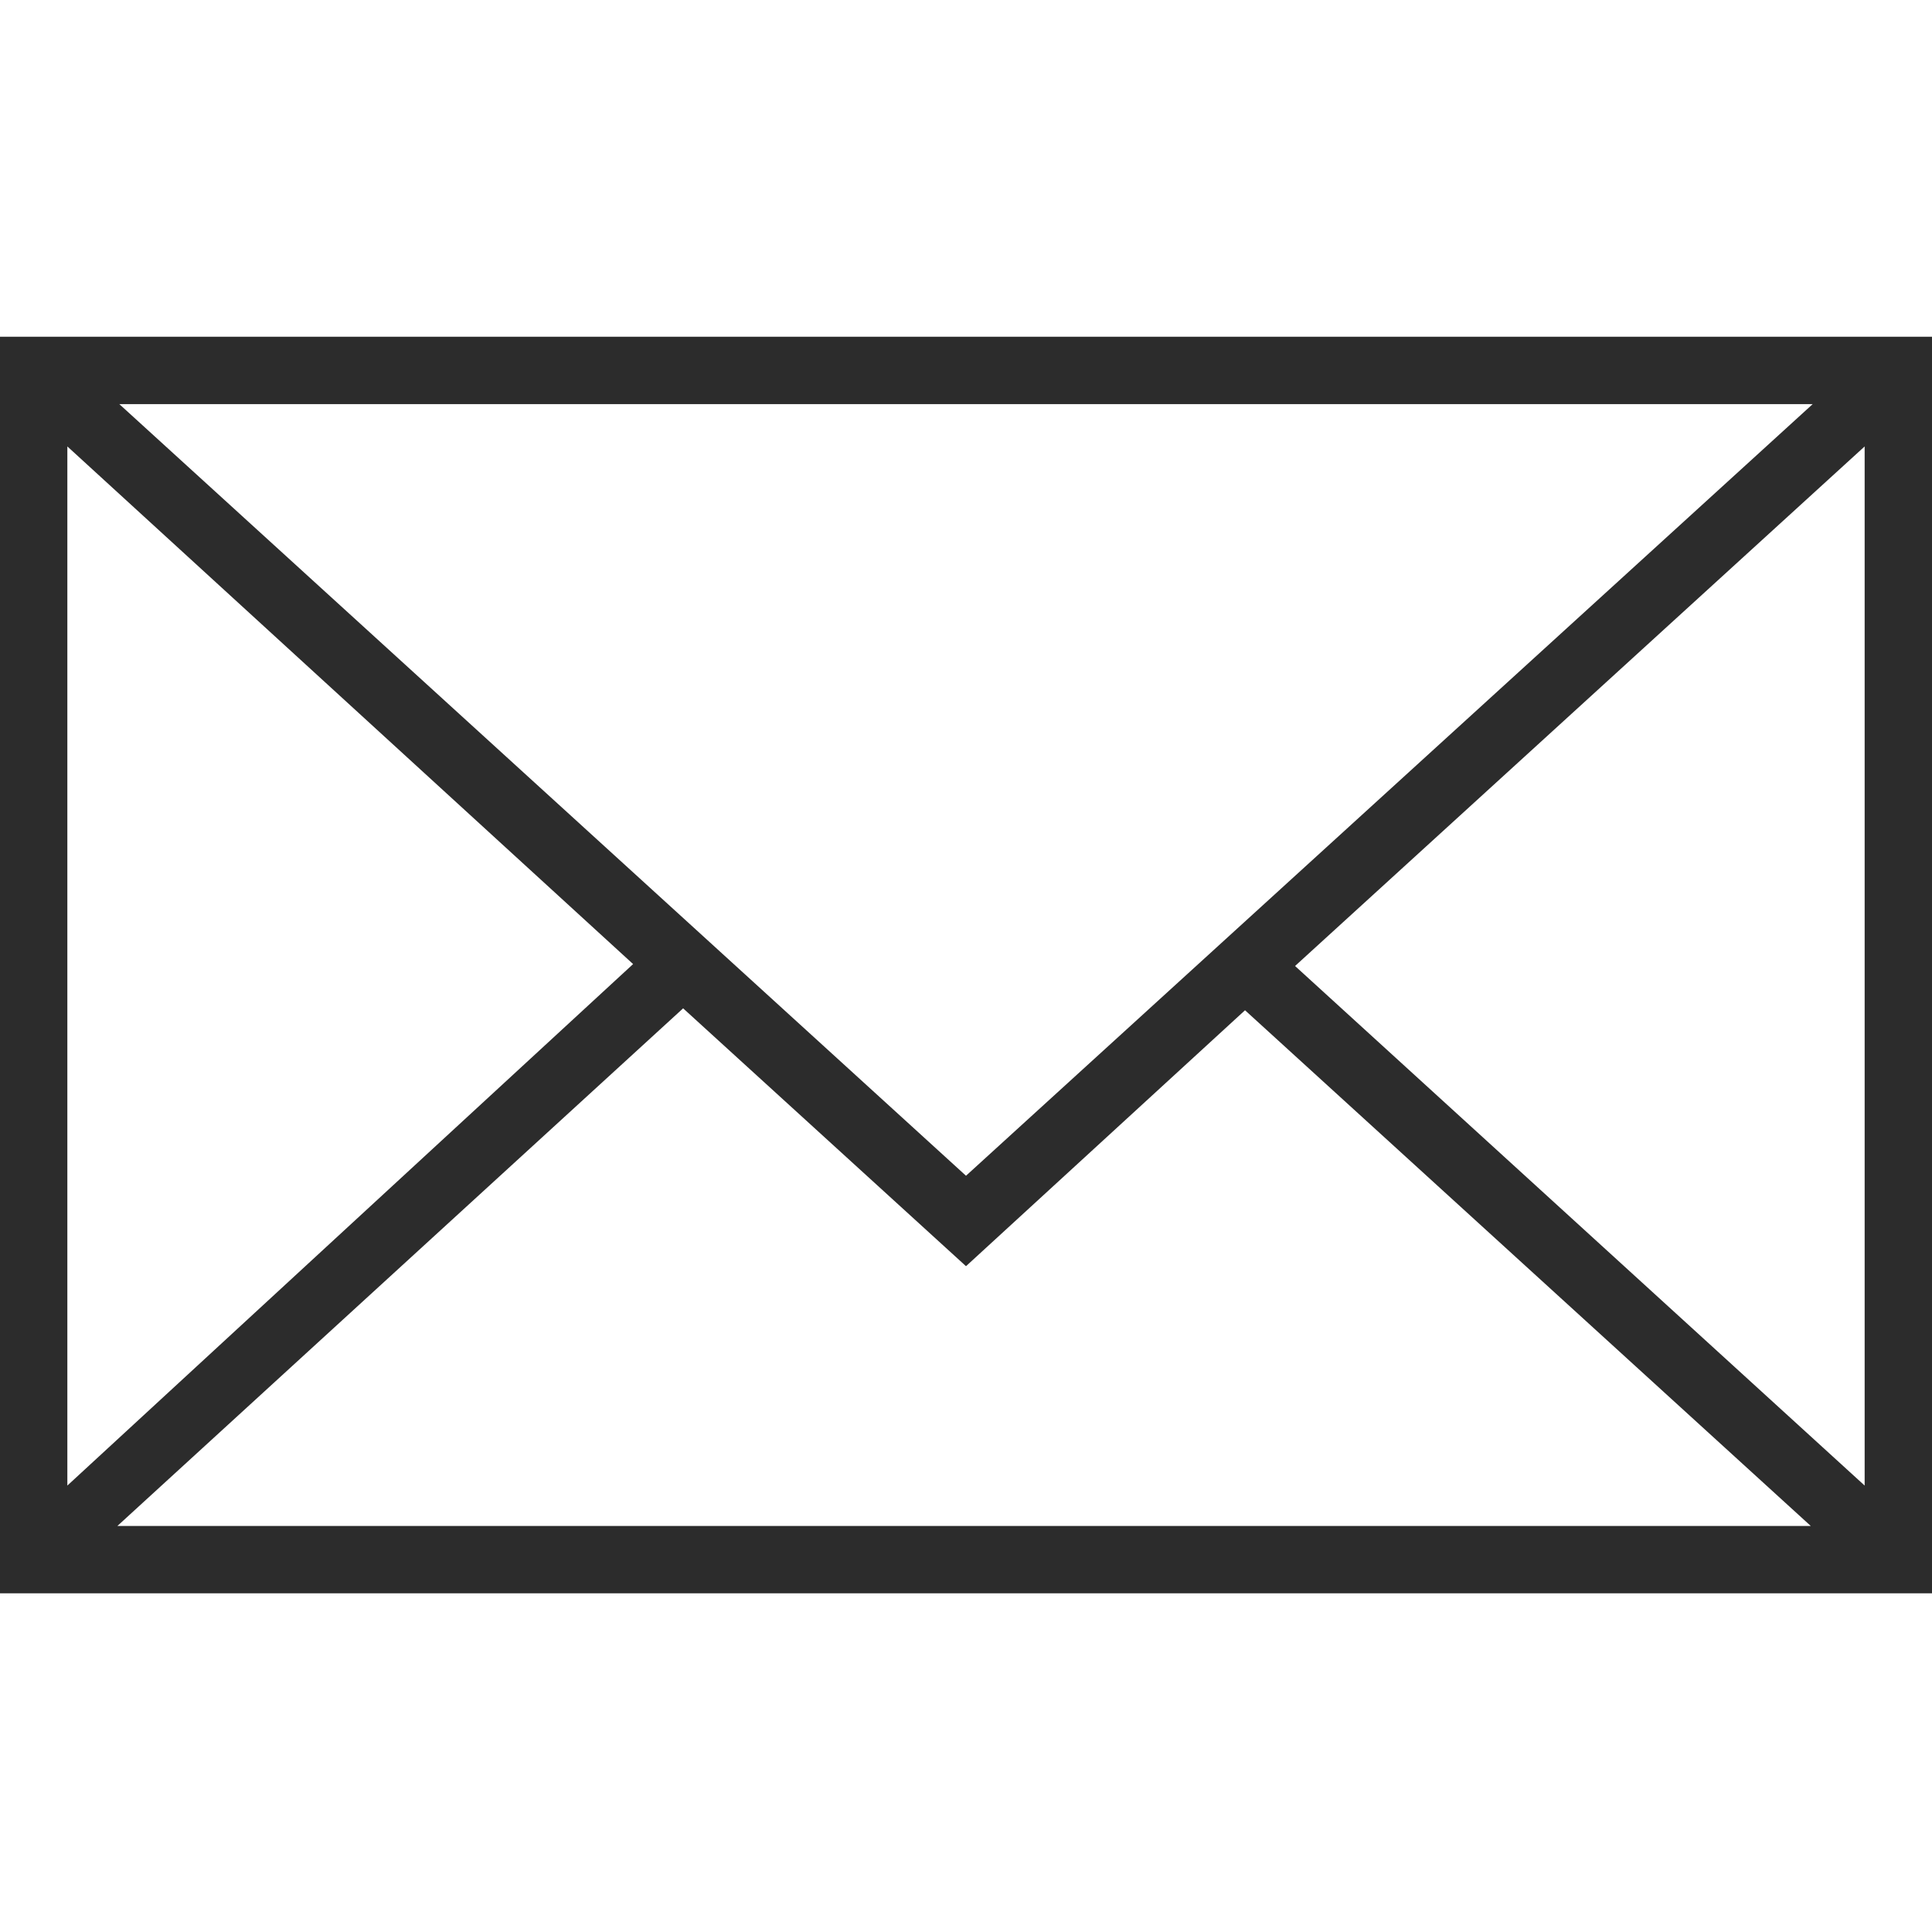 <?xml version="1.0" encoding="UTF-8"?> <!-- Generator: Adobe Illustrator 27.3.1, SVG Export Plug-In . SVG Version: 6.00 Build 0) --> <svg xmlns="http://www.w3.org/2000/svg" xmlns:xlink="http://www.w3.org/1999/xlink" id="Layer_1" x="0px" y="0px" viewBox="0 0 100.4 100.4" style="enable-background:new 0 0 100.4 100.4;" xml:space="preserve"> <style type="text/css"> .st0{fill:#2C2C2C;} </style> <path class="st0" d="M0,17.5v65.3h100.4V17.5H0z M50.2,61.1L6.2,21h88L50.2,61.1z M32.9,50.1L3.5,77.2v-54L32.9,50.1z M35.5,52.4 l14.7,13.4l14.5-13.3l29.4,26.8h-88L35.5,52.4z M67.3,50.2l29.6-27v54L67.3,50.2z"></path> <g id="Layer_1_1_"> </g> </svg> 